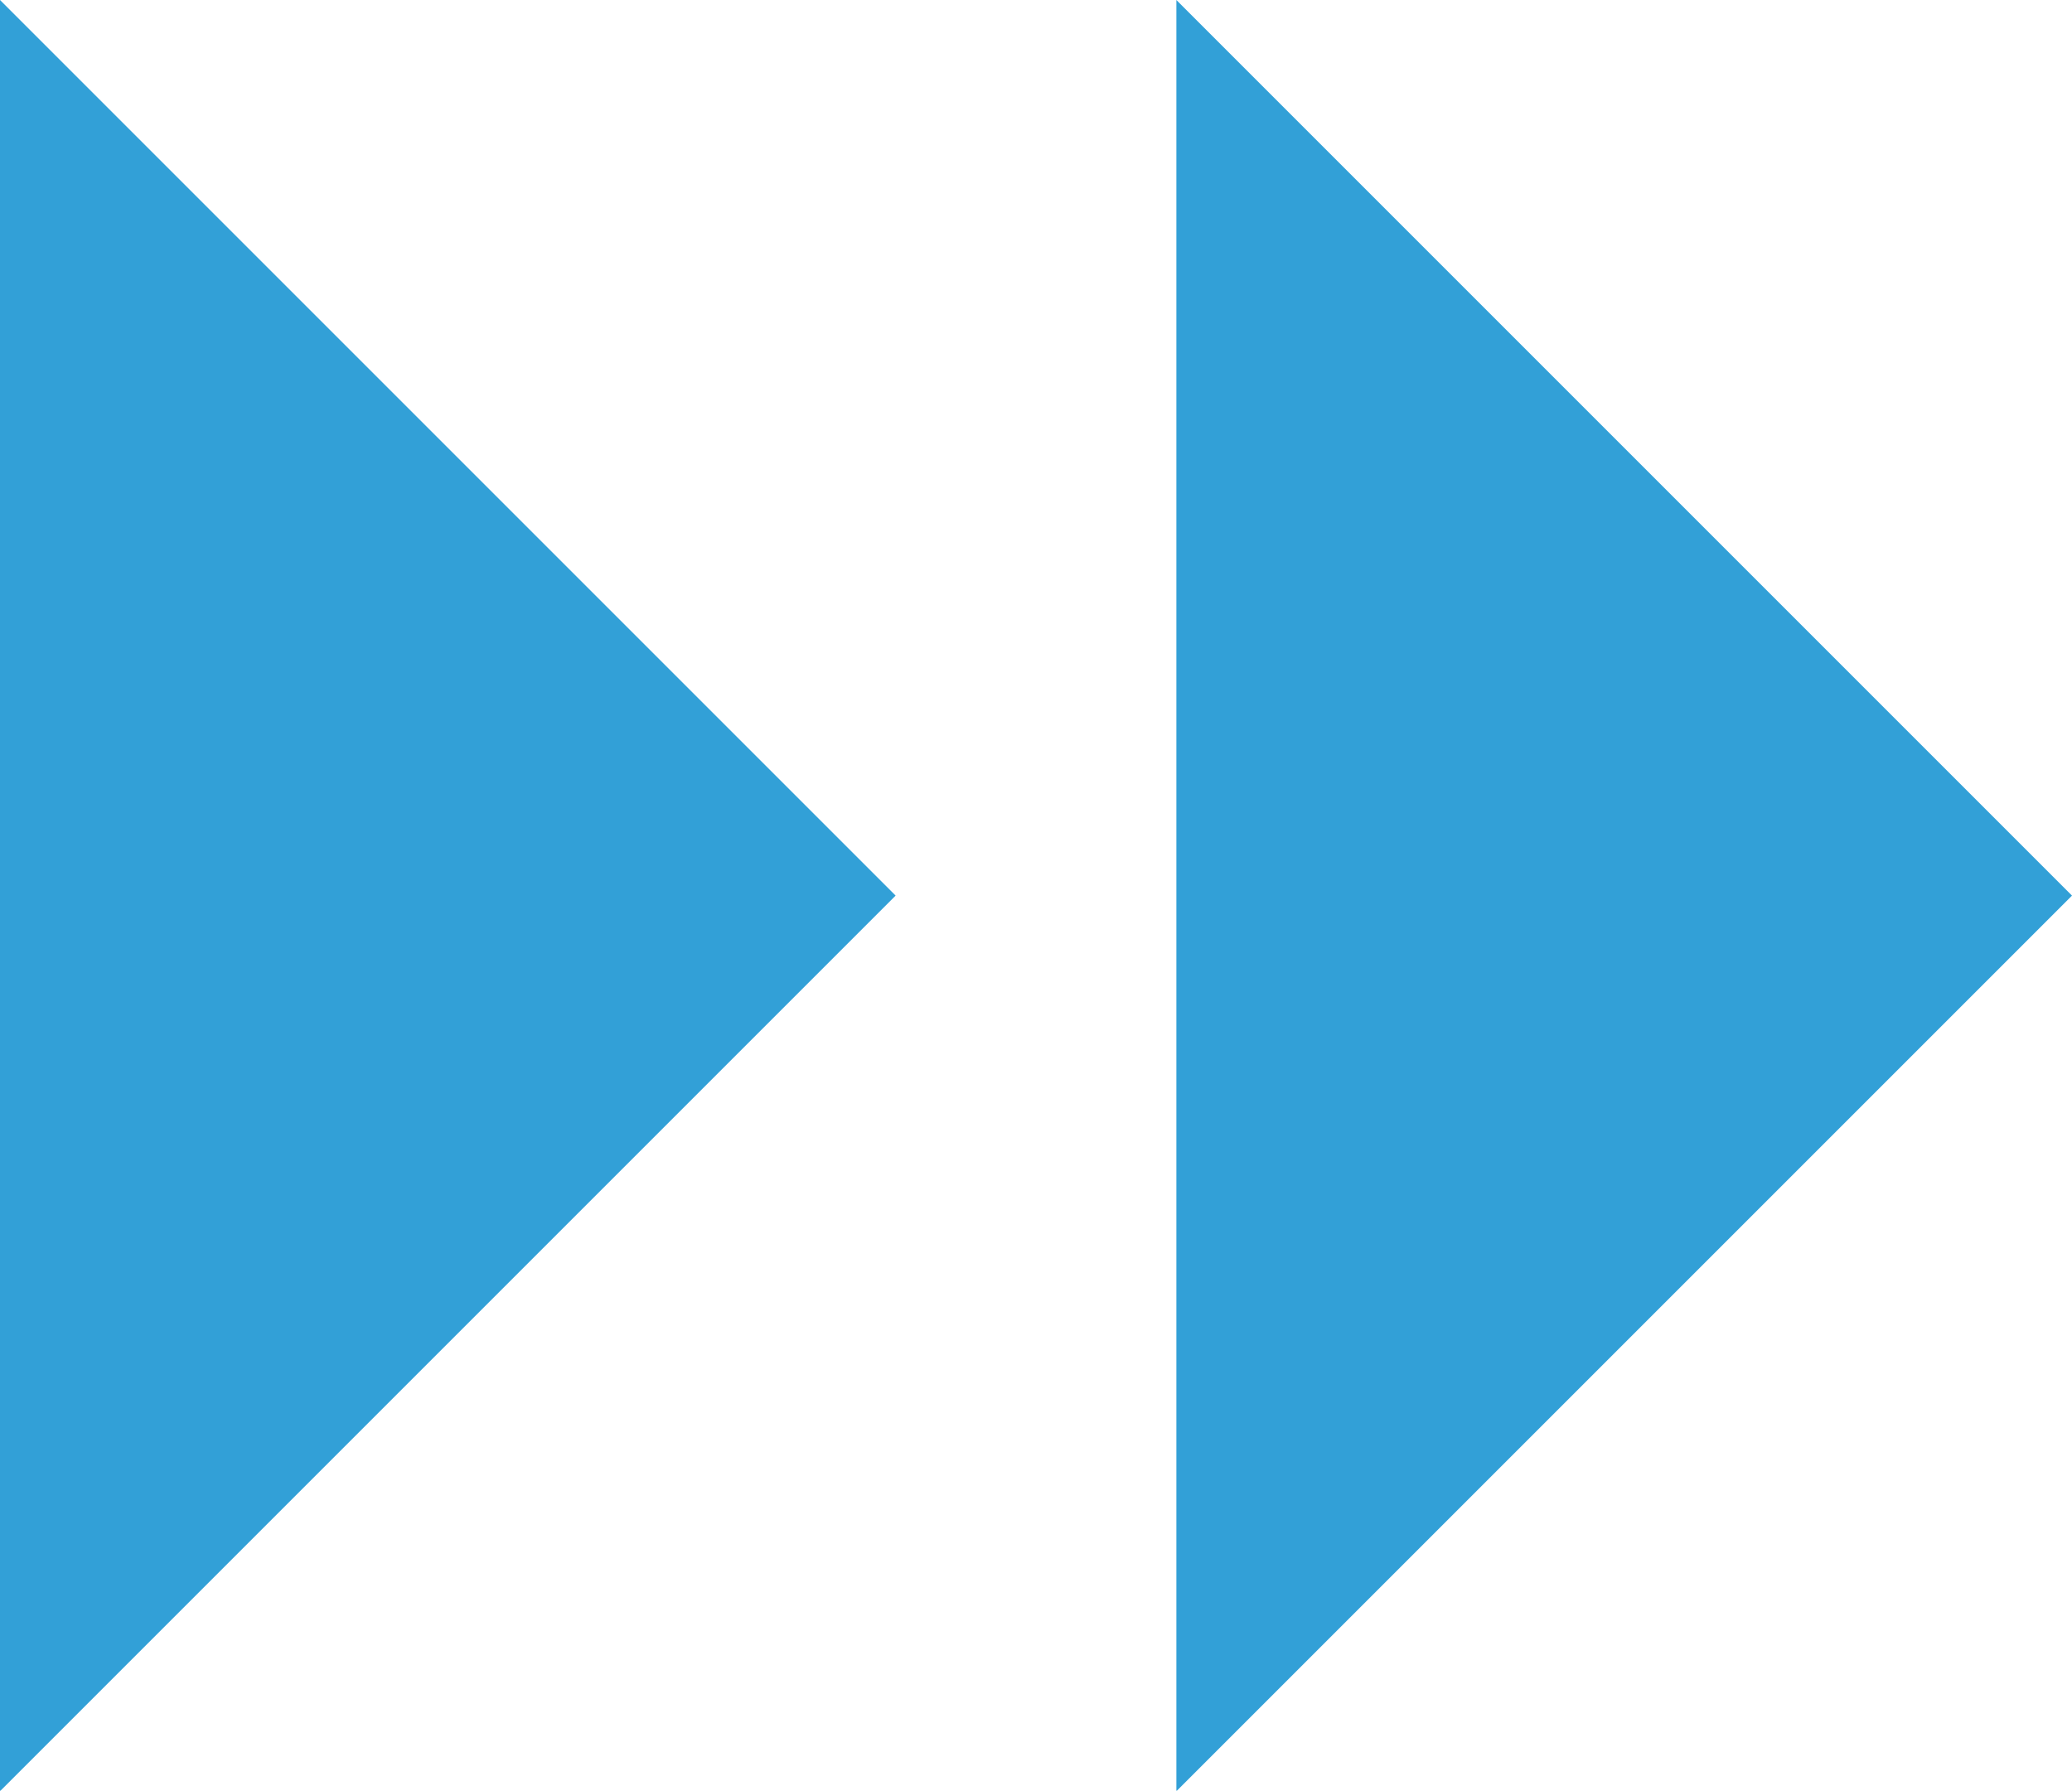 <svg xmlns="http://www.w3.org/2000/svg" id="Layer_1" data-name="Layer 1" viewBox="0 0 40 34.57"><defs><style>.cls-1{fill:#32a0d7;}</style></defs><title>Arrow_01</title><polygon class="cls-1" points="0 34.58 17.29 17.29 0 0 0 34.58"></polygon><polygon class="cls-1" points="22.71 34.58 40 17.29 22.71 0 22.71 34.58"></polygon></svg>